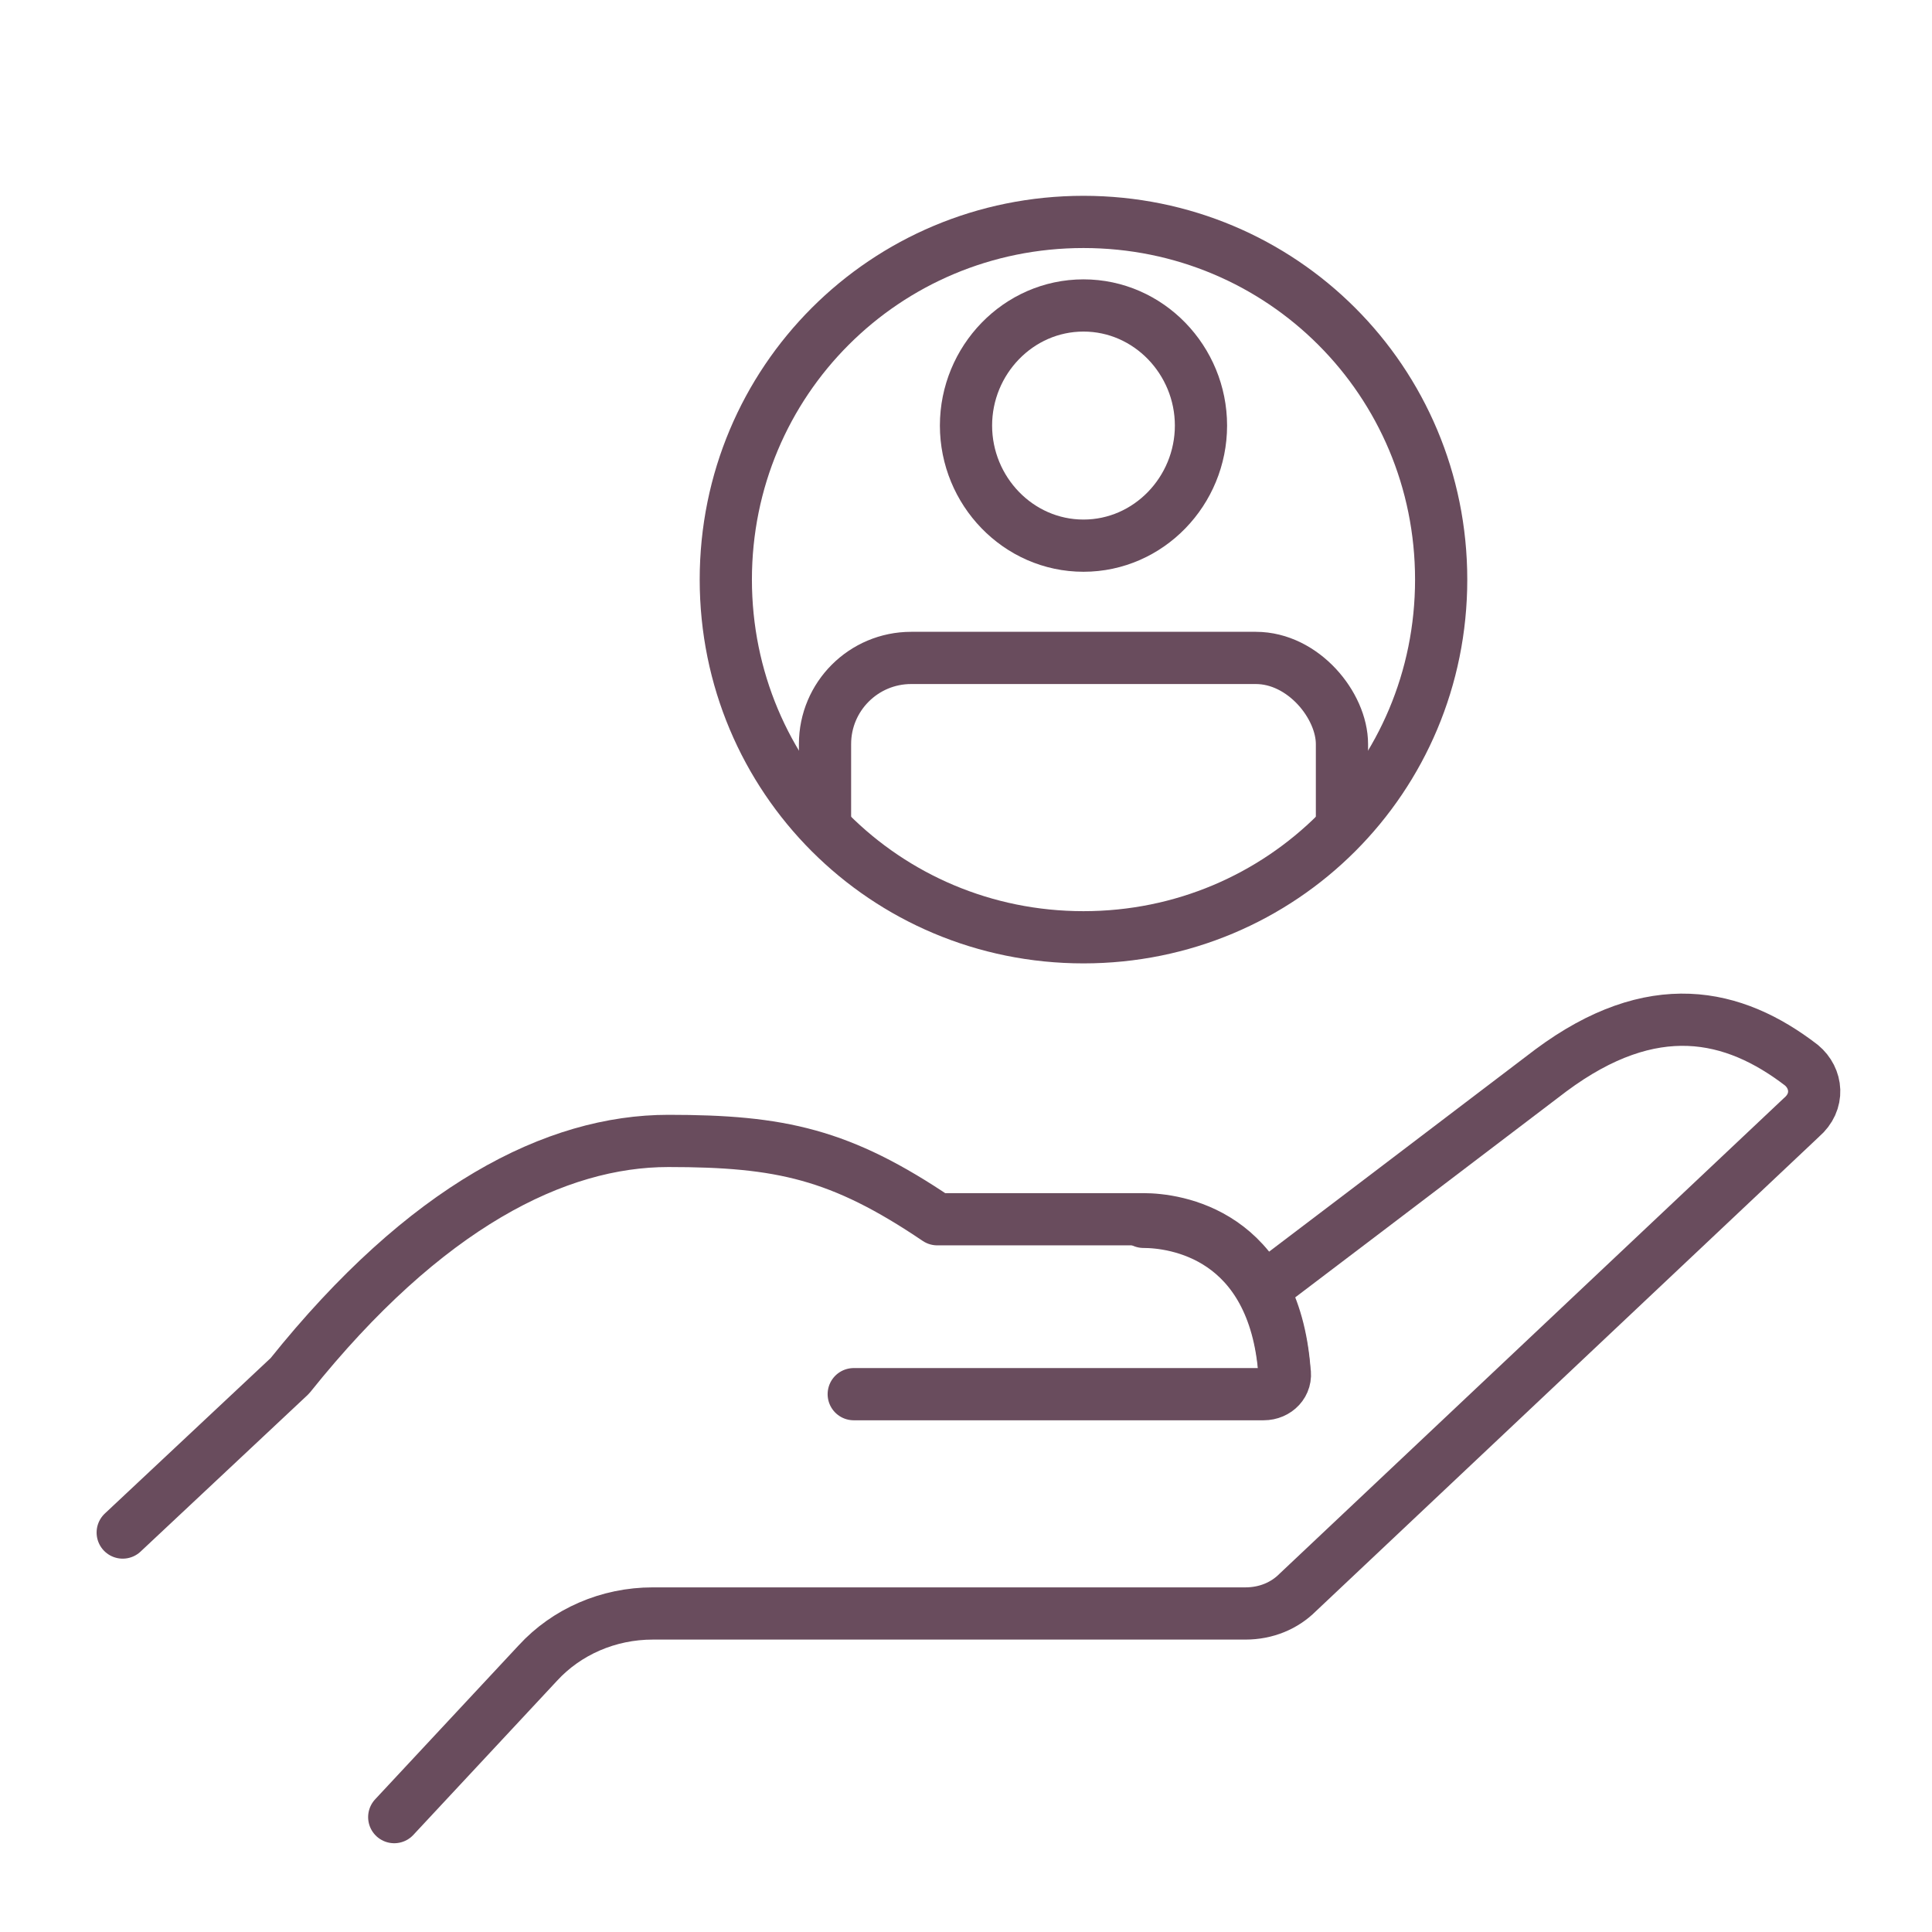 <?xml version="1.0" encoding="UTF-8"?>
<svg id="Ebene_1" data-name="Ebene 1" xmlns="http://www.w3.org/2000/svg" xmlns:xlink="http://www.w3.org/1999/xlink" version="1.1" viewBox="0 0 74 74">
  <defs>
    <style>
      .cls-1 {
        clip-path: url(#clippath);
      }

      .cls-2 {
        stroke-width: 0px;
      }

      .cls-2, .cls-3, .cls-4 {
        fill: none;
      }

      .cls-3 {
        stroke-miterlimit: 10;
      }

      .cls-3, .cls-4 {
        stroke: #694c5d;
        stroke-width: 2px;
      }

      .cls-4 {
        stroke-linecap: round;
        stroke-linejoin: round;
      }
    </style>
    <clipPath id="clippath">
      <path class="cls-2" d="M55.2,22.2c0,7.6-6.1,13.7-13.7,13.7s-13.7-6.1-13.7-13.7,6.1-13.7,13.7-13.7,13.7,6.1,13.7,13.7Z"/>
    </clipPath>
  </defs>
  <g>
    <path class="cls-4" d="M49,48.9s6.2-4.7,10.4-7.9c3.9-2.9,7-2.2,9.6-.2.6.5.7,1.4,0,2l-19.3,18.2c-.5.5-1.2.8-2,.8h-22.7c-1.7,0-3.3.7-4.4,1.9l-5.5,5.9"/>
    <path class="cls-4" d="M49.2,52.6c-.4-5.3-4.2-5.8-5.4-5.8"/>
    <path class="cls-4" d="M32.7,53.4h15.7c.5,0,.9-.4.8-.9-.4-5.3-4.2-5.8-5.4-5.8h-7.9c-3.7-2.5-6-3-10.3-3s-9.3,2.5-14.5,9l-6.4,6"/>
  </g>
  <g>
    <g class="cls-1">
      <g>
        <path class="cls-4" d="M46,16.3c0,2.5-2,4.6-4.5,4.6s-4.5-2.1-4.5-4.6,2-4.6,4.5-4.6,4.5,2.1,4.5,4.6Z"/>
        <rect class="cls-4" x="31.6" y="25.2" width="19.8" height="14.8" rx="3.3" ry="3.3"/>
      </g>
    </g>
    <path class="cls-3" d="M55.2,22.2c0,7.6-6.1,13.7-13.7,13.7s-13.7-6.1-13.7-13.7,6.1-13.7,13.7-13.7,13.7,6.1,13.7,13.7Z"/>
  </g>
</svg>